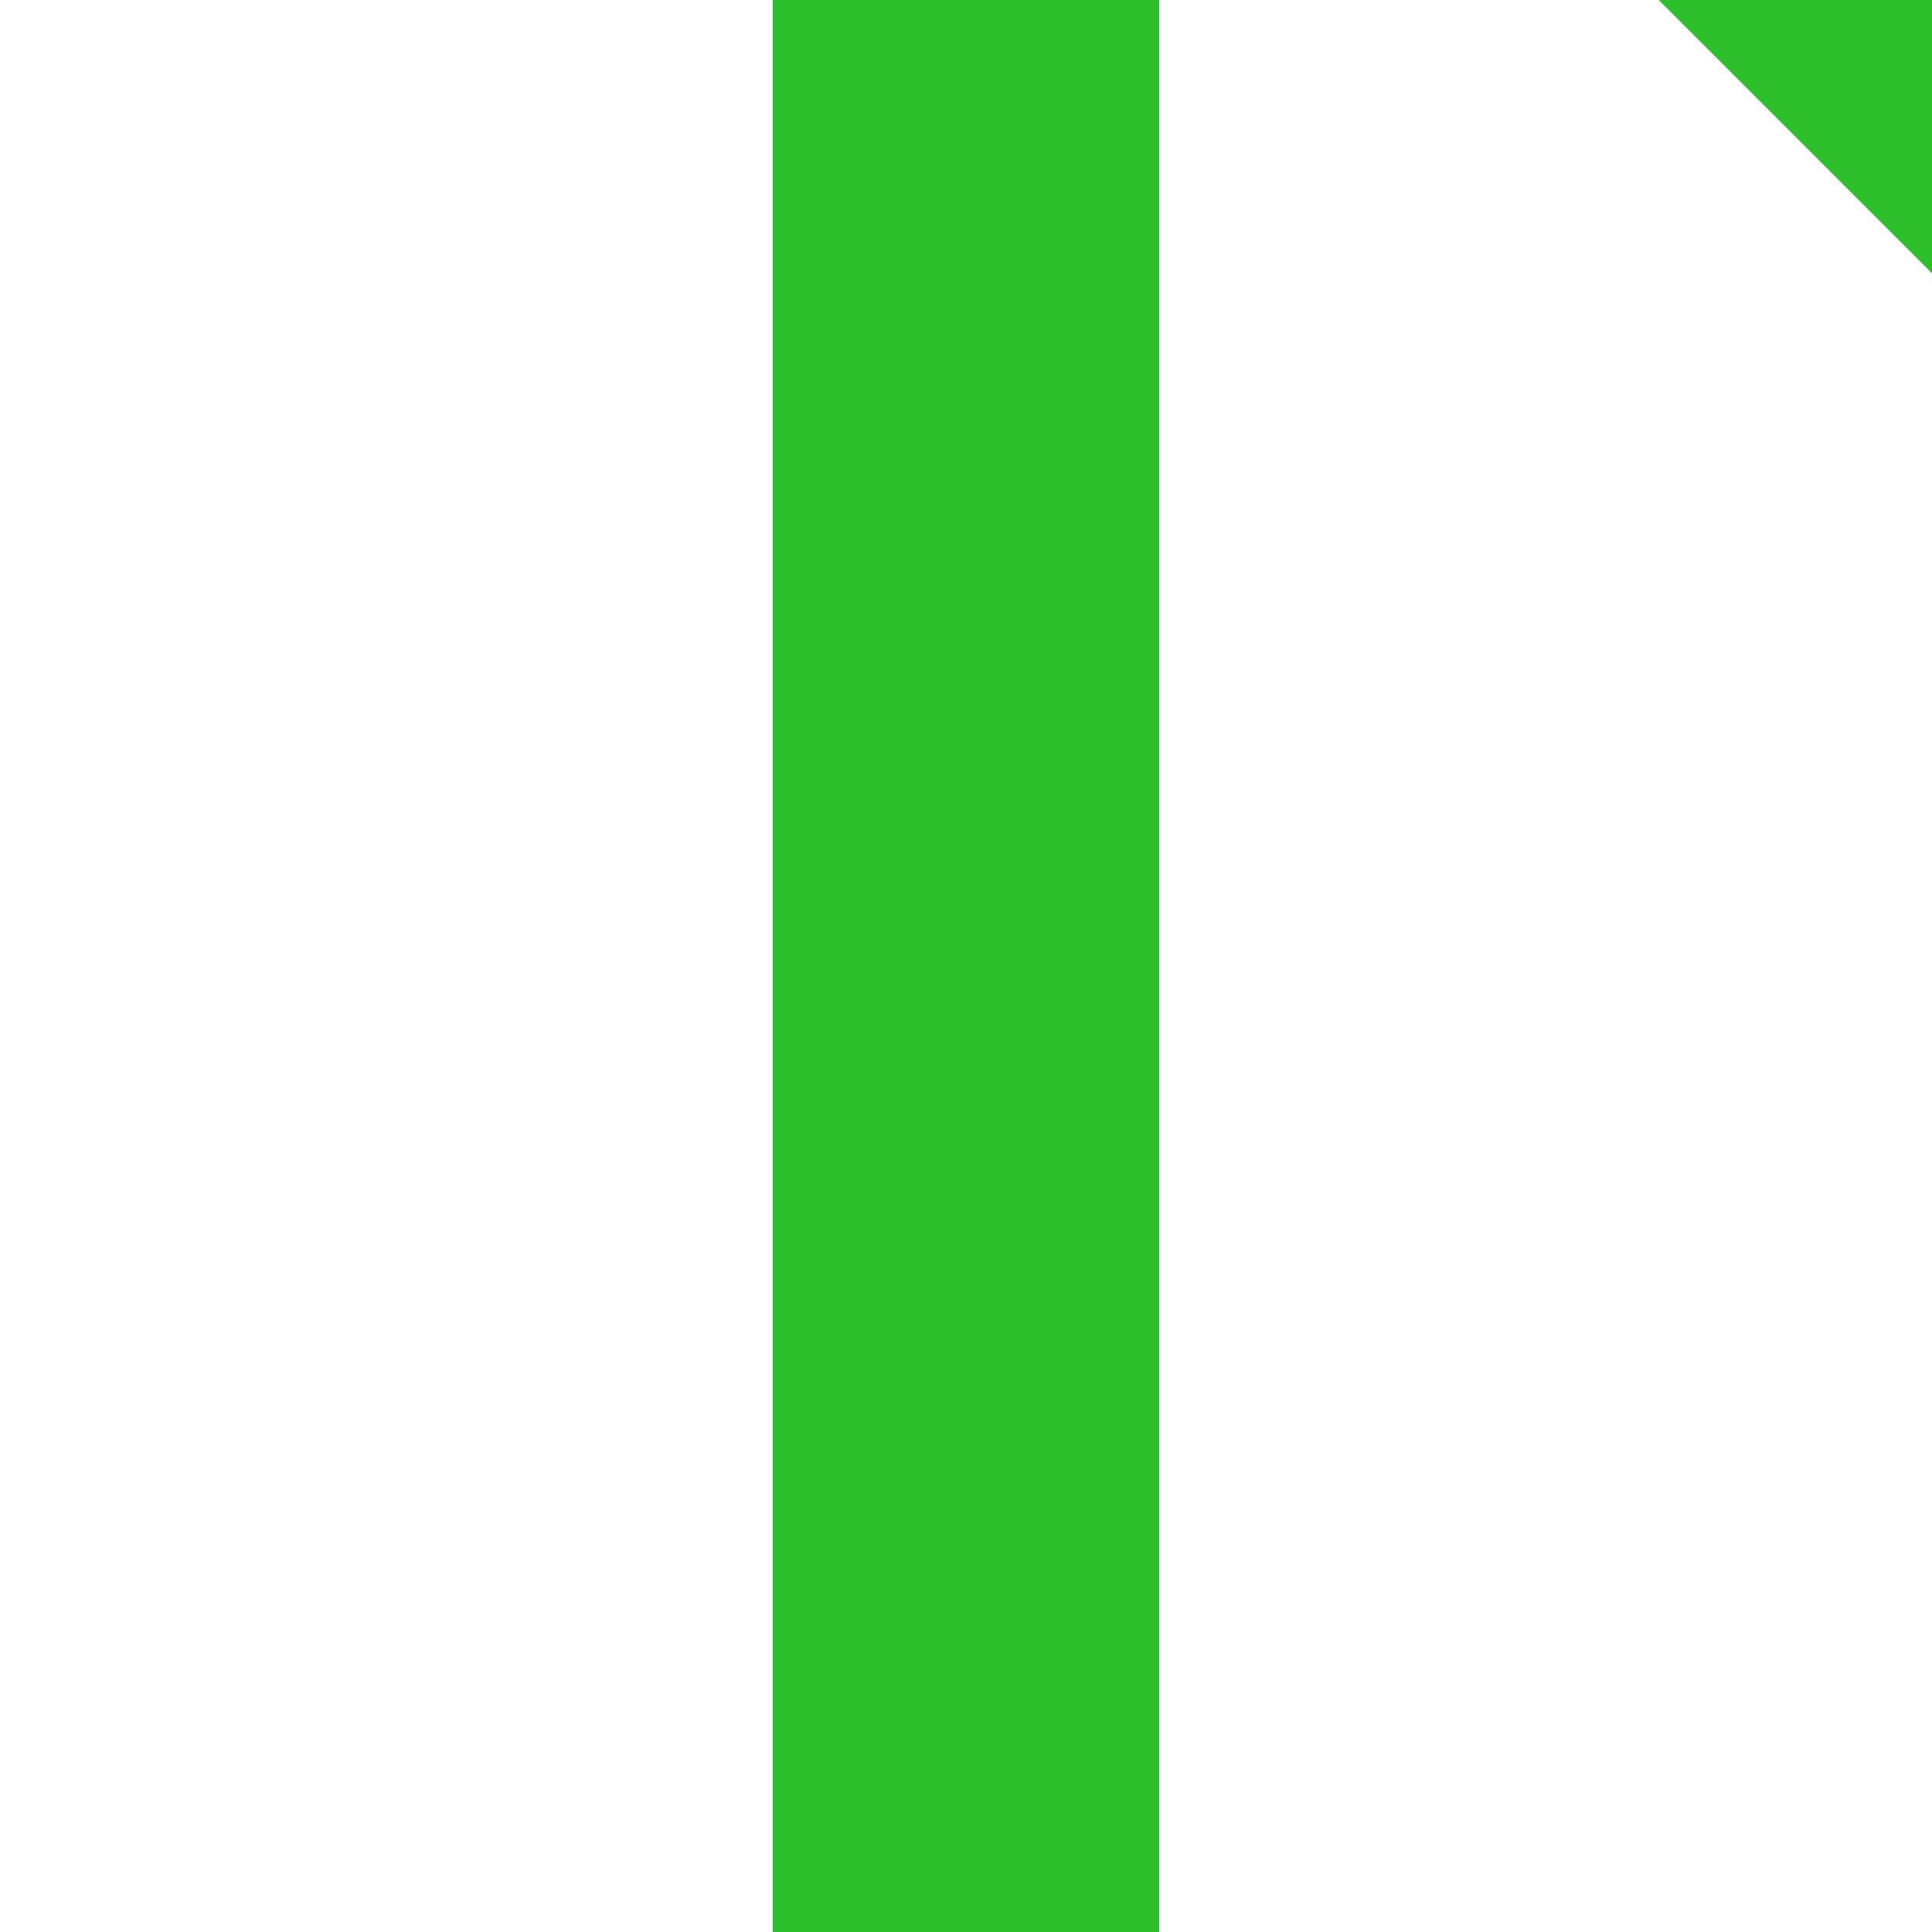 <?xml version="1.0" encoding="UTF-8"?>
<svg xmlns="http://www.w3.org/2000/svg" width="500" height="500">
 <title>STR+c1 green</title>
 <path stroke="#2DBE2C" d="m 460,-40 80,80 M 250,0 V 500" stroke-width="100"/>
</svg>